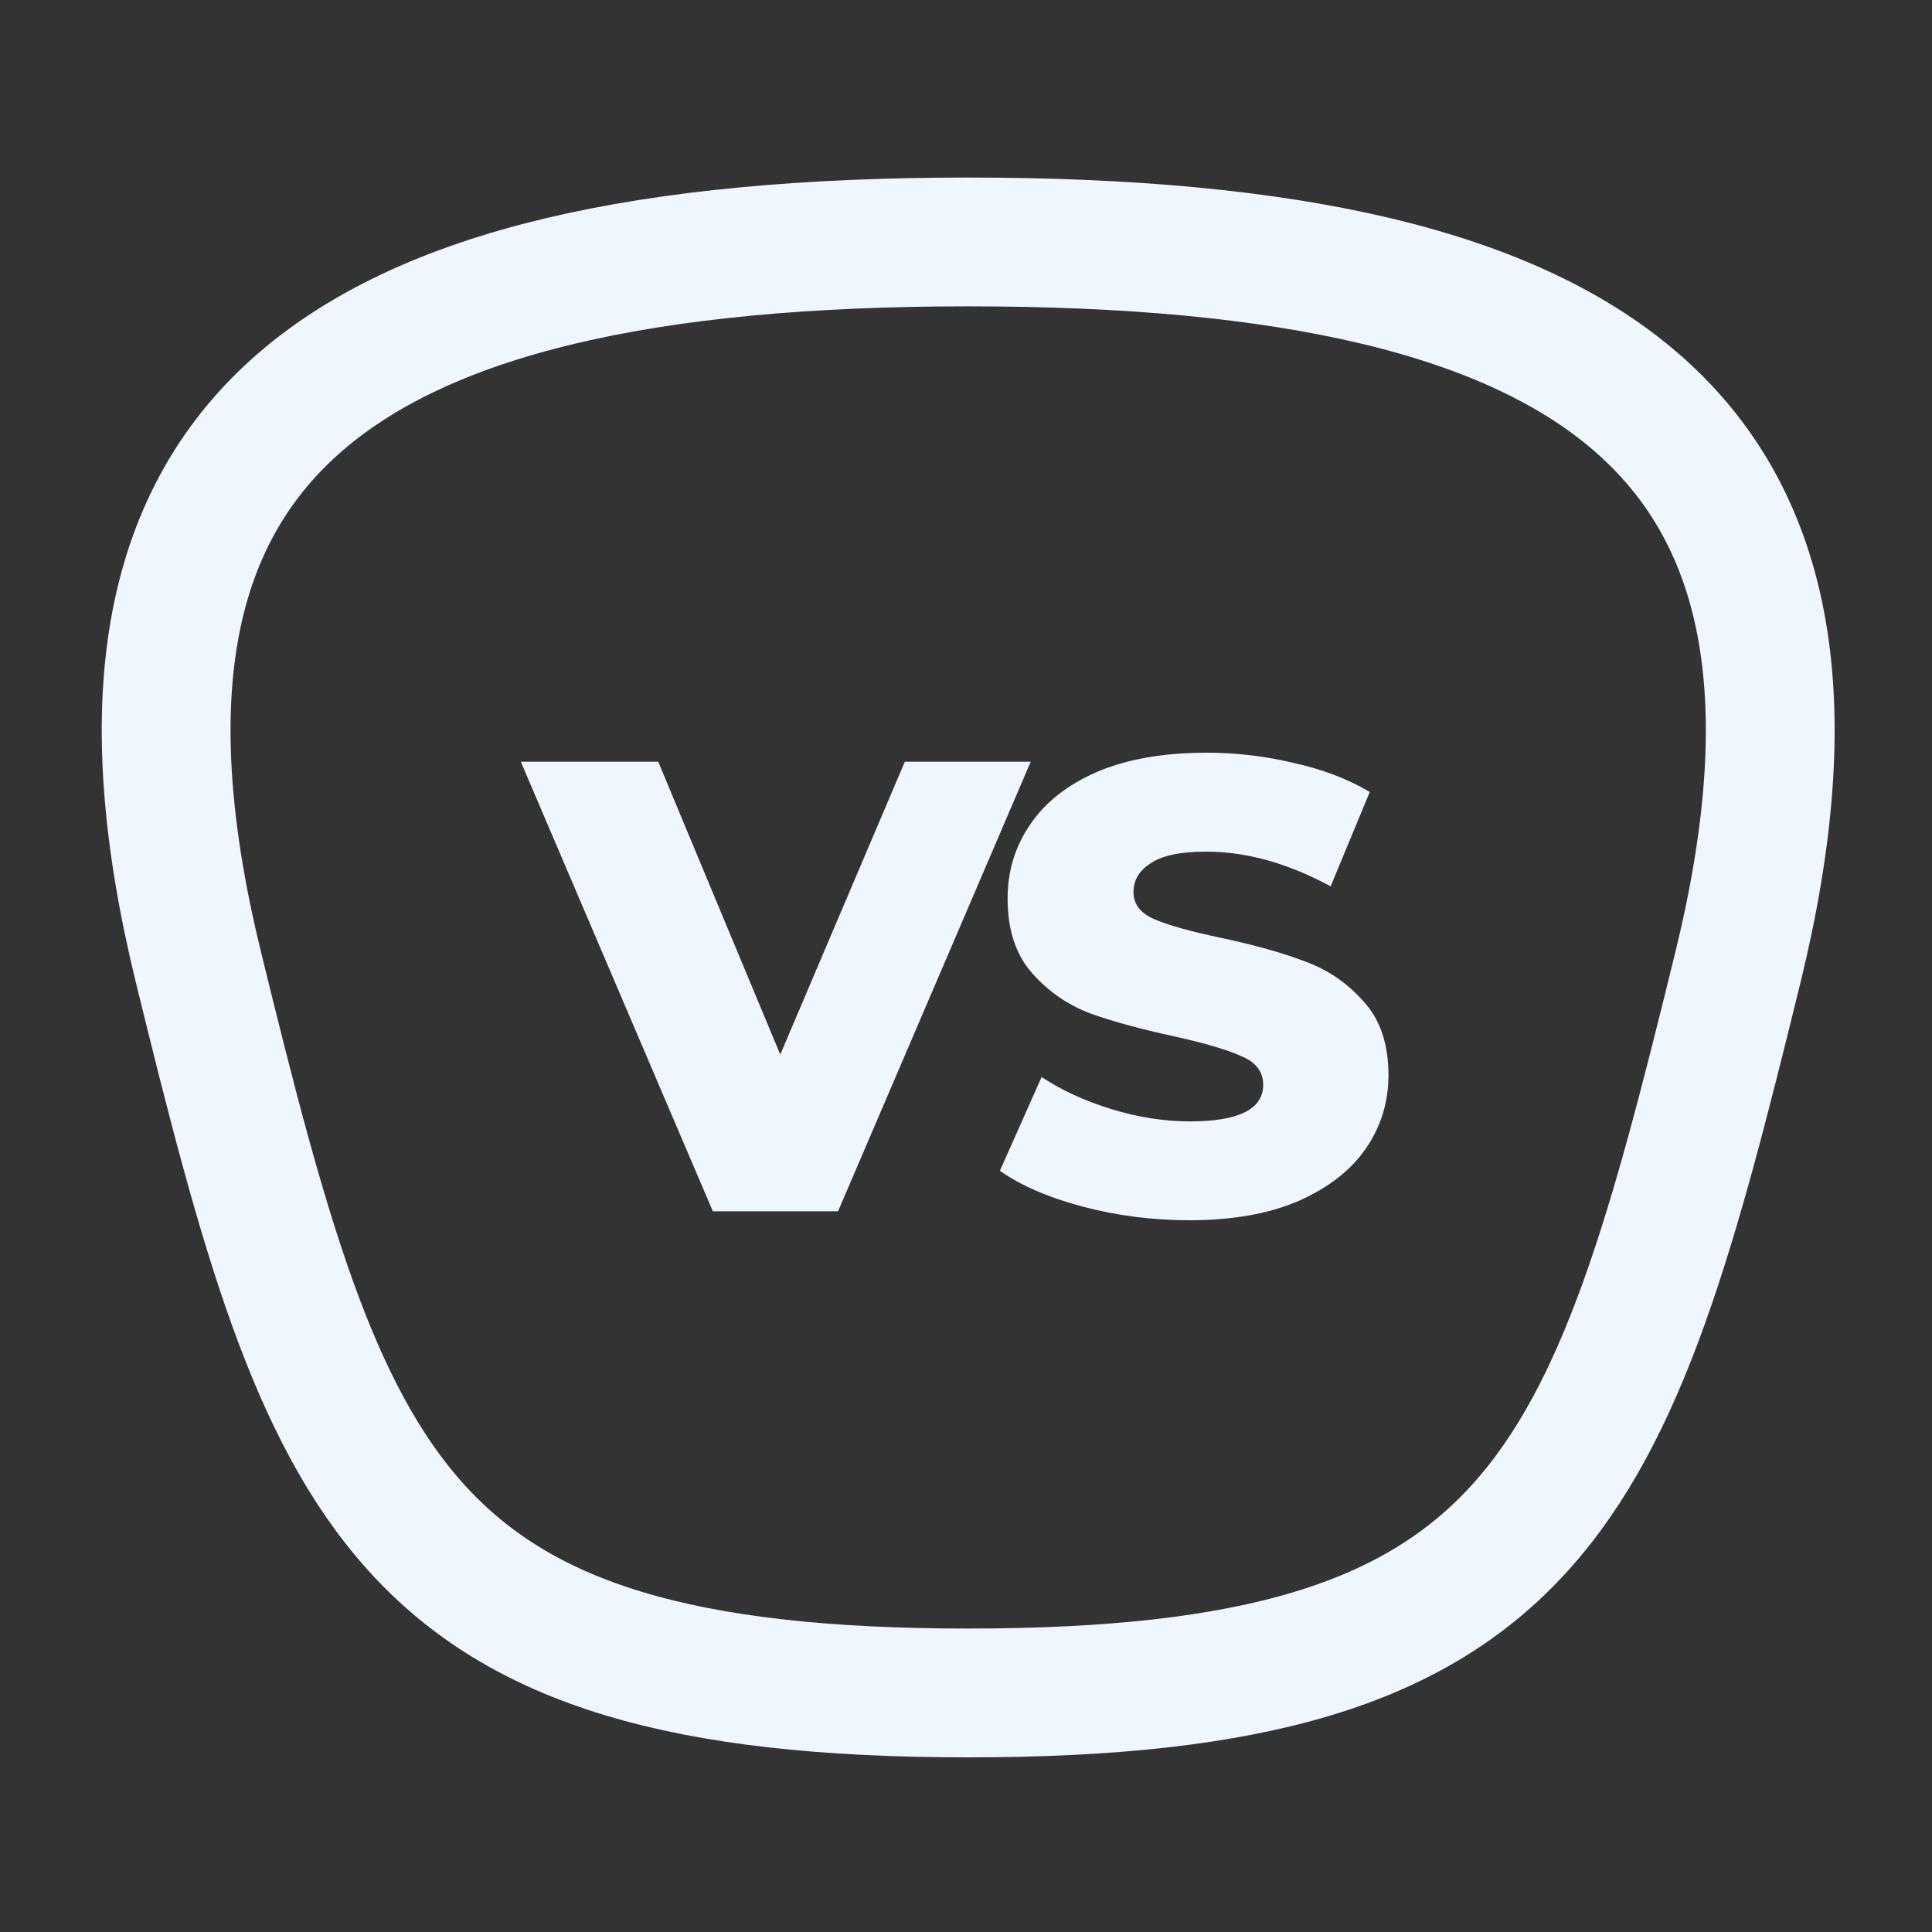 <svg width="30" height="30" viewBox="0 0 30 30" fill="none" xmlns="http://www.w3.org/2000/svg">
<rect x="0" y="0" width="30" height="30" fill="#333333" stroke="none"/>
<path d="M16.005 11.828L13.013 18.809H11.069L8.087 11.828H10.221L12.116 16.375L14.05 11.828H16.005ZM18.468 18.948C17.903 18.948 17.355 18.879 16.823 18.739C16.291 18.599 15.859 18.413 15.526 18.18L16.174 16.724C16.487 16.931 16.849 17.097 17.261 17.223C17.674 17.349 18.079 17.413 18.478 17.413C19.236 17.413 19.615 17.223 19.615 16.844C19.615 16.645 19.505 16.498 19.286 16.405C19.073 16.306 18.727 16.203 18.249 16.096C17.724 15.983 17.285 15.864 16.932 15.737C16.58 15.604 16.277 15.395 16.025 15.109C15.772 14.823 15.646 14.437 15.646 13.952C15.646 13.527 15.762 13.144 15.995 12.805C16.228 12.46 16.573 12.187 17.032 11.987C17.497 11.788 18.066 11.688 18.737 11.688C19.196 11.688 19.648 11.741 20.094 11.848C20.539 11.947 20.931 12.097 21.27 12.297L20.662 13.763C19.997 13.403 19.352 13.224 18.727 13.224C18.335 13.224 18.049 13.284 17.87 13.403C17.69 13.517 17.601 13.666 17.601 13.852C17.601 14.039 17.707 14.178 17.92 14.271C18.132 14.364 18.475 14.461 18.947 14.56C19.479 14.673 19.918 14.796 20.263 14.929C20.616 15.056 20.918 15.262 21.171 15.548C21.43 15.827 21.56 16.209 21.56 16.695C21.56 17.113 21.443 17.492 21.211 17.831C20.978 18.171 20.629 18.443 20.163 18.649C19.698 18.849 19.133 18.948 18.468 18.948Z" fill="url(#paint0_linear)"/>
<path fill-rule="evenodd" clip-rule="evenodd" d="M15.034 26.288C6.112 26.288 5.085 23.195 3.082 15.022C1.072 6.824 5.104 3.757 15.034 3.757C24.964 3.757 28.996 6.824 26.986 15.022C24.983 23.195 23.957 26.288 15.034 26.288Z" stroke="url(#paint1_linear)" stroke-width="2" stroke-linecap="round" stroke-linejoin="round"/>
<defs>
<linearGradient id="paint0_linear" x1="15" y1="8.809" x2="15" y2="21.191" gradientUnits="userSpaceOnUse">
<stop stop-color="#EFF6FD"/>
<stop offset="1" stop-color="#EFF6FD"/>
</linearGradient>
<linearGradient id="paint1_linear" x1="15.034" y1="3.757" x2="15.034" y2="26.128" gradientUnits="userSpaceOnUse">
<stop stop-color="#EFF6FD"/>
<stop offset="1" stop-color="#EFF6FD"/>
</linearGradient>
</defs>
</svg>

